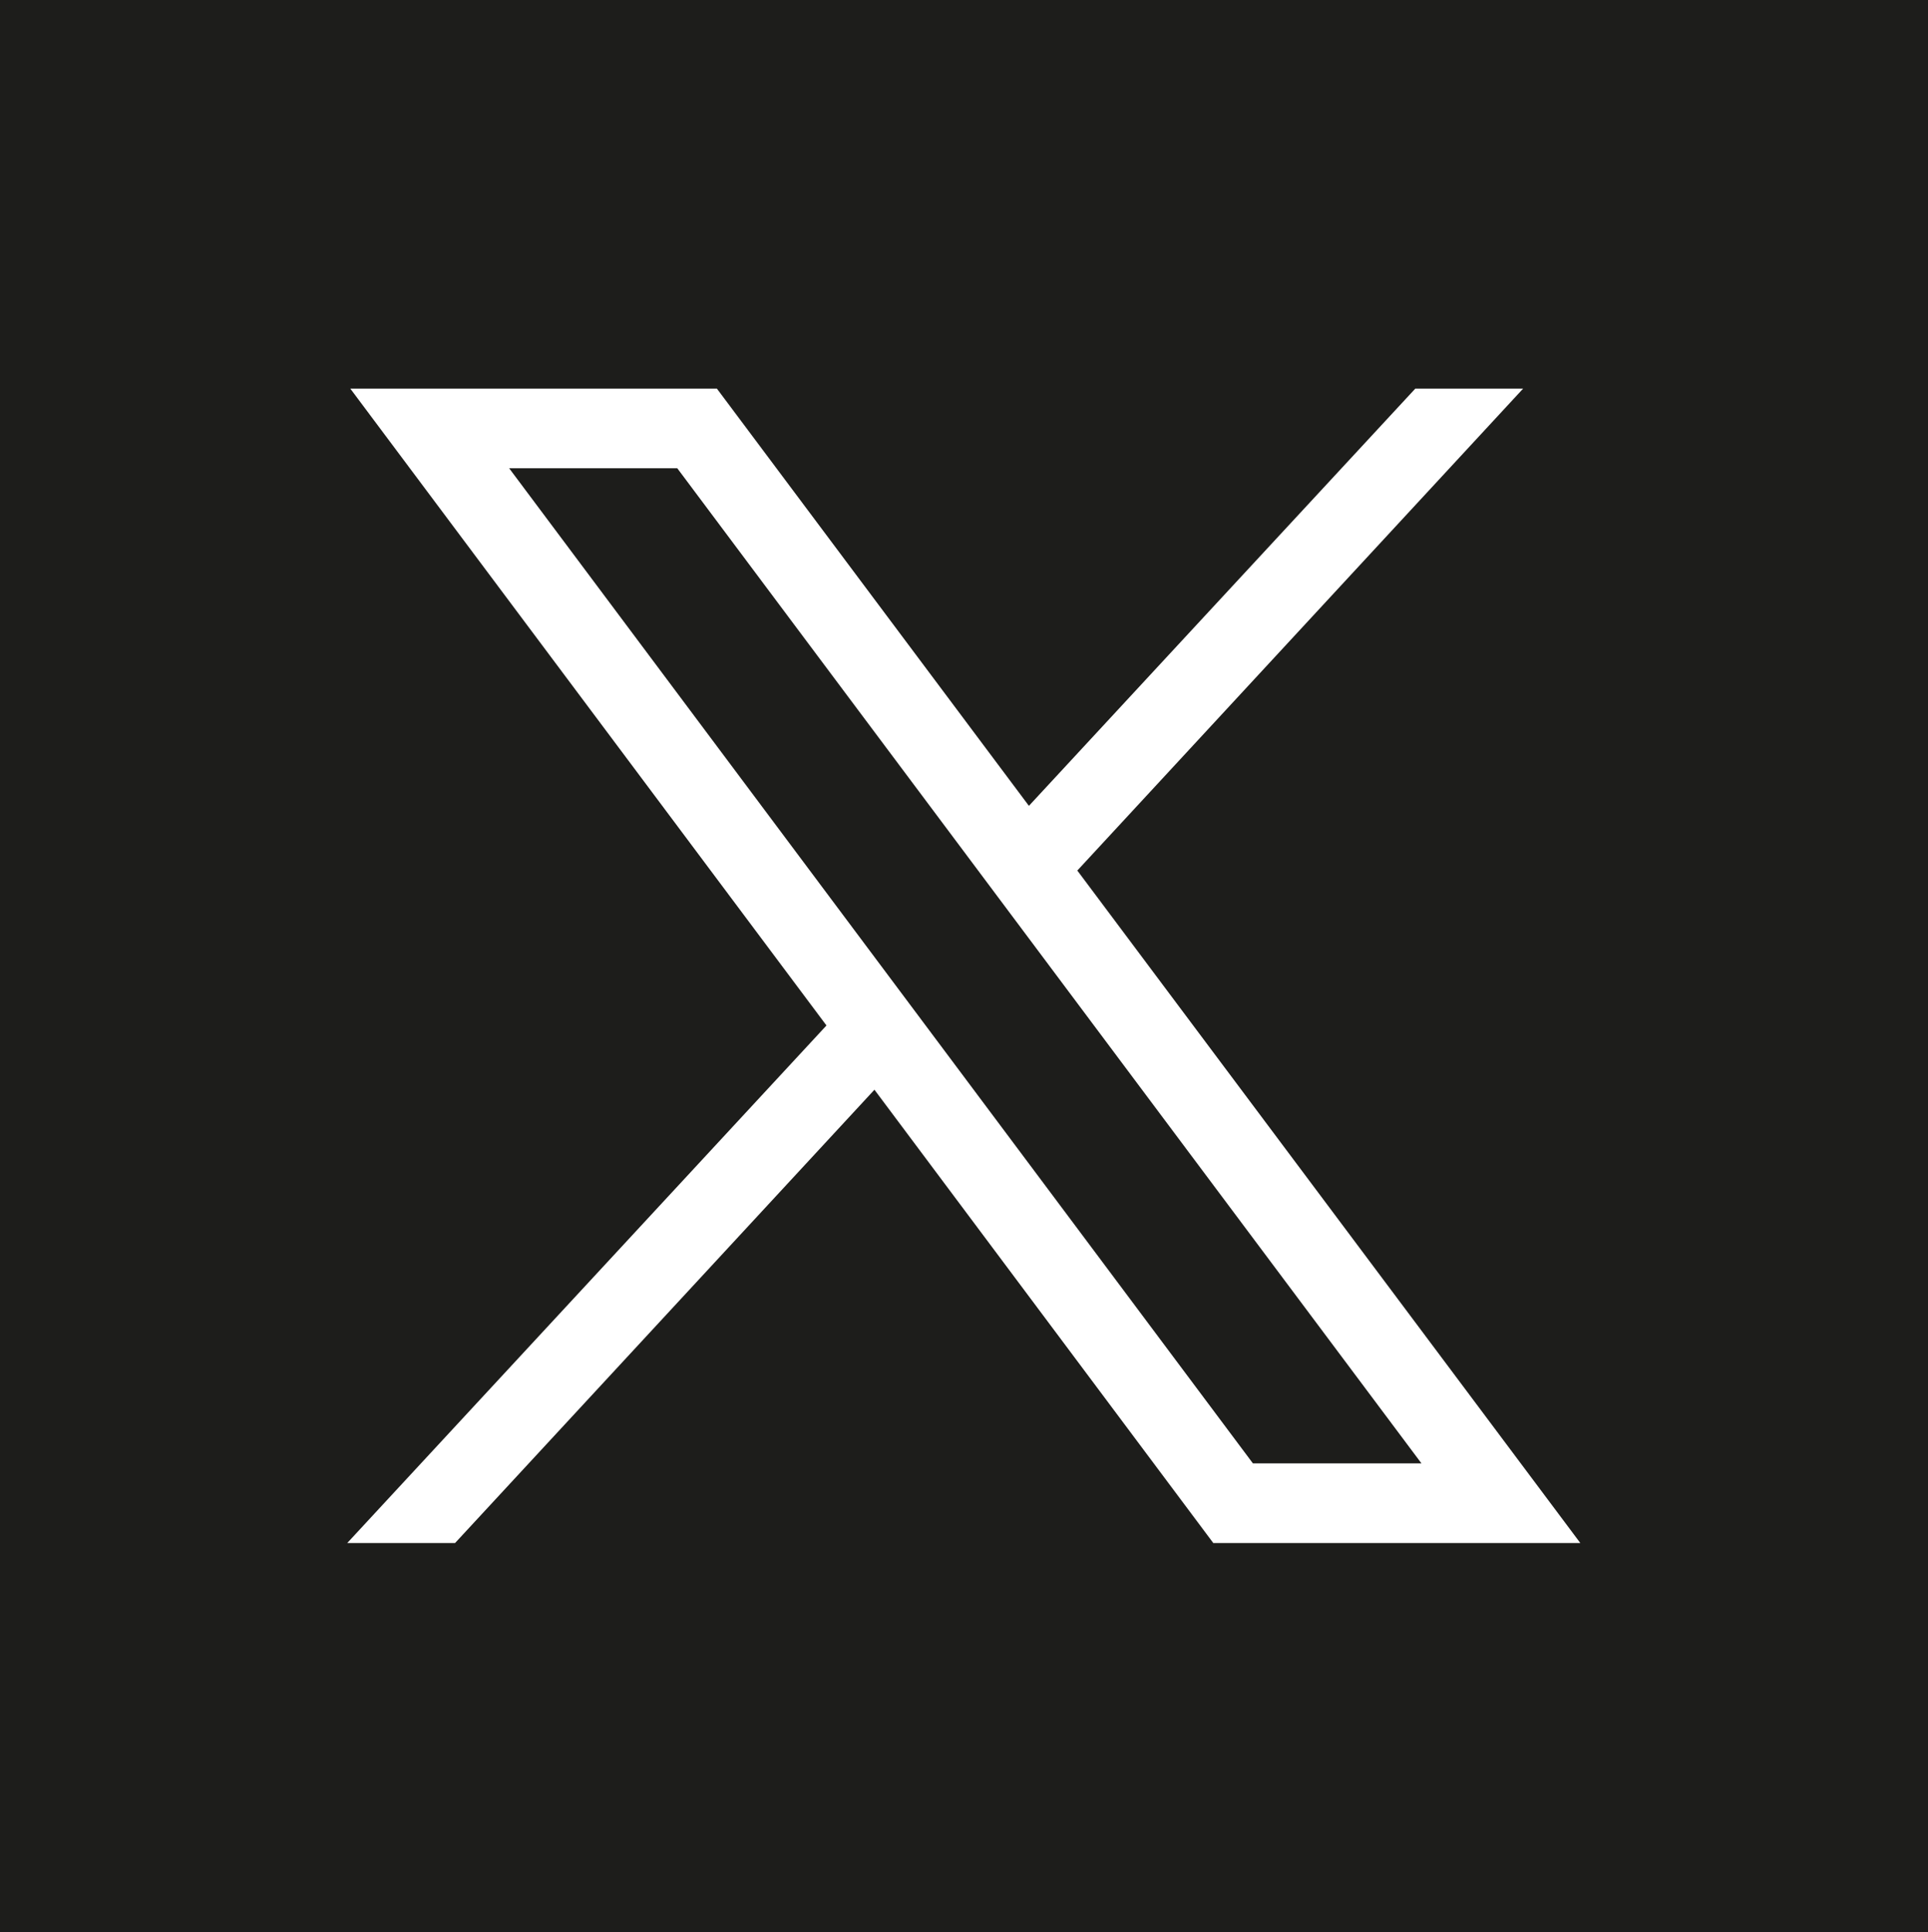 <?xml version="1.0" encoding="UTF-8"?> <svg xmlns="http://www.w3.org/2000/svg" id="Layer_2" data-name="Layer 2" viewBox="0 0 43.81 43.9"><defs><style> .cls-1 { fill: #fff; } .cls-2 { fill: #1d1d1b; } </style></defs><g id="Layer_1-2" data-name="Layer 1"><rect class="cls-2" width="43.81" height="43.9"></rect><path id="path1009" class="cls-1" d="m7.96,8.83l10.82,14.47-10.89,11.76h2.45l9.53-10.3,7.7,10.3h8.34l-11.43-15.28,10.13-10.95h-2.45l-8.78,9.48-7.09-9.48H7.96Zm3.6,1.81h3.83l16.91,22.61h-3.83L11.57,10.64Z"></path></g></svg> 